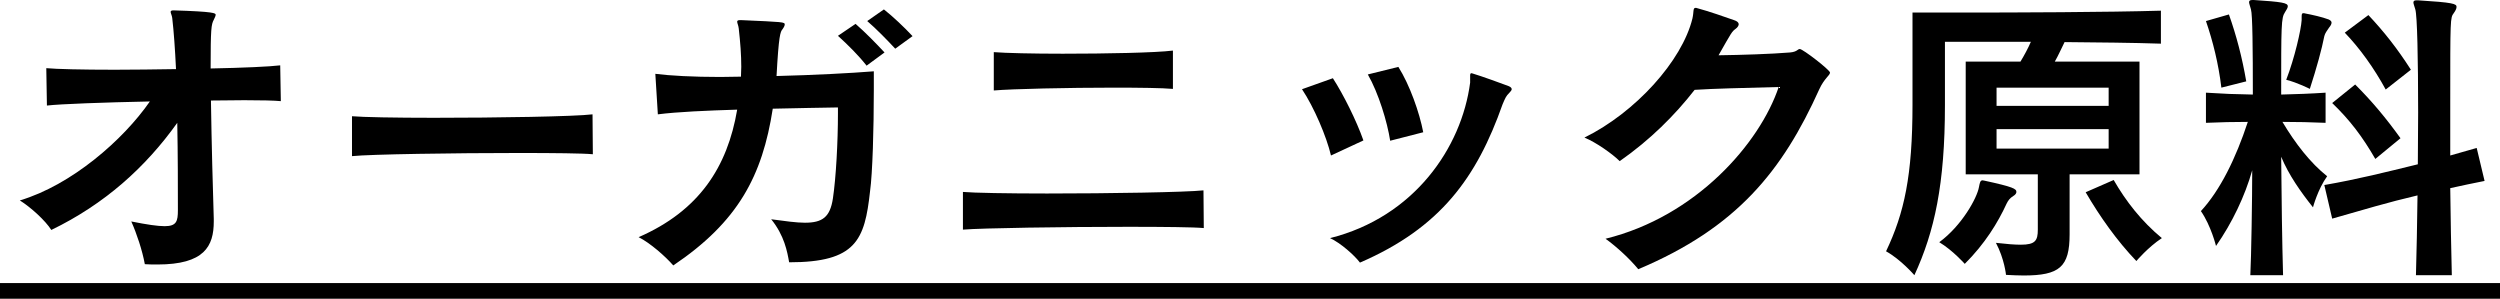 <svg xmlns="http://www.w3.org/2000/svg" fill="none" viewBox="0 0 159 19" height="19" width="159">
<path fill="black" d="M0 18.001H159V19H0V18.001Z"></path>
<path fill="black" d="M146.385 1.279V1.059C146.385 0.899 146.405 0.839 146.485 0.839C146.525 0.839 146.565 0.839 146.625 0.859C147.046 0.939 147.686 1.079 148.107 1.239C148.227 1.299 148.287 1.359 148.287 1.438C148.287 1.538 148.227 1.638 148.127 1.758C148.007 1.938 147.867 2.118 147.827 2.298C147.666 3.117 147.346 4.295 146.905 5.654C146.905 5.654 146.125 5.254 145.404 5.075C145.944 3.676 146.345 1.898 146.385 1.279ZM142.861 5.175L141.279 5.574C141.098 4.056 140.738 2.617 140.298 1.339L141.759 0.919C142.24 2.278 142.6 3.656 142.861 5.175ZM153.333 4.435L151.731 5.694C150.99 4.335 150.089 3.077 149.128 2.078L150.63 0.959C151.591 1.978 152.452 3.057 153.333 4.435ZM152.672 8.791L151.07 10.109C150.249 8.691 149.469 7.652 148.327 6.553L149.789 5.374C150.87 6.453 151.751 7.512 152.672 8.791ZM145.203 17.502H143.121C143.181 16.383 143.241 12.587 143.241 10.829C142.78 12.467 141.96 14.185 140.938 15.643C140.938 15.643 140.618 14.345 139.977 13.426C141.199 12.107 142.2 10.069 142.961 7.752C142.12 7.752 141.139 7.772 140.298 7.812V5.894C140.778 5.914 141.279 5.954 141.779 5.974C142.3 5.994 142.801 5.994 143.281 6.014C143.281 3.137 143.261 0.919 143.161 0.599C143.101 0.38 143.041 0.22 143.041 0.14C143.041 0.04 143.101 0 143.261 0H143.341C145.143 0.12 145.504 0.18 145.504 0.4C145.504 0.499 145.424 0.619 145.324 0.779C145.083 1.139 145.083 1.598 145.083 6.014C145.984 5.994 147.026 5.954 147.907 5.894V7.812C147.046 7.772 146.044 7.752 145.163 7.752C145.984 9.13 146.946 10.369 148.007 11.208C147.406 12.047 147.106 13.186 147.106 13.186C146.325 12.207 145.564 11.128 145.083 9.97C145.103 12.507 145.143 15.404 145.203 17.502ZM155.936 17.502H153.654C153.694 16.023 153.734 14.245 153.754 12.427C151.871 12.867 150.29 13.346 148.327 13.905L147.827 11.768C150.009 11.388 151.731 10.948 153.774 10.449C153.774 9.33 153.794 8.211 153.794 7.152C153.794 3.756 153.734 0.979 153.614 0.599C153.553 0.38 153.493 0.24 153.493 0.16C153.493 0.06 153.553 0.02 153.694 0.02H153.794C156.036 0.16 156.237 0.24 156.237 0.44C156.237 0.559 156.157 0.699 156.056 0.839C155.836 1.139 155.836 1.139 155.836 6.593V9.89C156.377 9.73 156.958 9.57 157.518 9.41L158.019 11.508C157.298 11.648 156.557 11.808 155.836 11.967C155.856 13.885 155.896 15.803 155.936 17.502Z"></path>
<path fill="black" d="M136.072 11.088H131.627V14.904C131.627 16.982 130.986 17.521 128.704 17.521C128.363 17.521 128.003 17.502 127.582 17.482C127.582 17.482 127.482 16.463 126.941 15.444C127.622 15.524 128.143 15.563 128.523 15.563C129.444 15.563 129.605 15.304 129.605 14.604V11.088H125.019V3.916H128.503C128.744 3.516 128.984 3.077 129.164 2.657H123.698V6.693C123.698 11.708 123.037 14.724 121.755 17.502C121.755 17.502 120.894 16.503 119.953 15.983C121.114 13.546 121.635 11.168 121.635 6.653V0.799H124.619C128.163 0.799 134.07 0.779 137.434 0.679V2.777C135.672 2.717 133.429 2.697 131.307 2.677C131.106 3.077 130.906 3.536 130.686 3.916H136.072V11.088ZM132.648 12.227L134.43 11.448C135.211 12.806 136.193 14.065 137.494 15.144C136.613 15.723 135.872 16.602 135.872 16.602C134.651 15.324 133.569 13.805 132.648 12.227ZM123.337 15.404C124.779 14.345 125.74 12.587 125.86 11.907C125.92 11.608 125.94 11.468 126.1 11.468C126.12 11.468 126.16 11.488 126.201 11.488C128.043 11.887 128.243 12.007 128.243 12.207C128.243 12.287 128.183 12.387 128.043 12.467C127.822 12.607 127.722 12.746 127.622 12.946C127.062 14.165 126.241 15.504 124.959 16.782C124.959 16.782 124.198 15.923 123.337 15.404ZM134.11 6.733V5.574H126.981V6.733H134.11ZM134.11 9.45V8.211H126.981V9.45H134.11Z"></path>
<path fill="black" d="M104.194 17.122C103.653 16.463 102.832 15.704 102.112 15.184C107.878 13.766 111.923 9.11 113.125 5.534C110.802 5.594 109.02 5.634 107.778 5.714C106.517 7.332 104.955 8.891 103.013 10.249C102.552 9.79 101.511 9.051 100.77 8.751C104.014 7.153 106.977 3.876 107.638 1.179C107.738 0.739 107.658 0.5 107.838 0.5C107.858 0.5 107.898 0.5 107.939 0.519C108.619 0.699 109.781 1.099 110.281 1.279C110.482 1.339 110.582 1.439 110.582 1.538C110.582 1.618 110.522 1.738 110.381 1.838C110.141 2.018 110.141 2.038 109.3 3.516C110.762 3.496 112.644 3.436 113.846 3.337C114.306 3.297 114.326 3.117 114.466 3.117C114.667 3.117 116.389 4.455 116.389 4.615C116.389 4.795 116.028 4.975 115.708 5.674C113.365 10.869 110.462 14.485 104.194 17.122Z"></path>
<path fill="black" d="M90.518 8.411L88.415 8.951C88.235 7.772 87.674 5.914 86.993 4.735L88.936 4.255C89.656 5.394 90.277 7.152 90.518 8.411ZM86.713 8.931L84.65 9.89C84.37 8.691 83.569 6.813 82.808 5.674L84.771 4.975C85.431 5.994 86.272 7.672 86.713 8.931ZM93.501 5.254V4.795C93.501 4.715 93.521 4.655 93.581 4.655C93.601 4.655 93.641 4.675 93.661 4.675C94.202 4.835 95.524 5.314 95.944 5.474C96.084 5.534 96.144 5.594 96.144 5.674C96.144 5.734 96.084 5.814 95.984 5.914C95.784 6.114 95.744 6.213 95.564 6.633C93.922 11.288 91.619 14.485 86.493 16.702C86.152 16.243 85.251 15.444 84.59 15.144C89.937 13.805 92.96 9.39 93.501 5.254Z"></path>
<path fill="black" d="M74.598 3.217V5.654C73.918 5.594 72.496 5.574 70.854 5.574C67.95 5.574 64.366 5.654 63.205 5.754V3.316C63.966 3.376 65.688 3.416 67.59 3.416C70.333 3.416 73.477 3.356 74.598 3.217ZM76.541 12.107L76.561 14.505C75.92 14.445 74.018 14.425 71.755 14.425C67.67 14.425 62.404 14.505 61.242 14.605V12.207C61.923 12.267 64.086 12.307 66.589 12.307C70.573 12.307 75.419 12.227 76.541 12.107Z"></path>
<path fill="black" d="M58.038 2.298L56.937 3.097C56.437 2.557 55.716 1.818 55.155 1.339L56.216 0.599C56.777 1.039 57.518 1.738 58.038 2.298ZM56.256 3.336L55.115 4.176C54.634 3.556 53.934 2.857 53.293 2.278L54.414 1.518C55.055 2.078 55.716 2.757 56.256 3.336ZM53.293 7.232V6.833C52.231 6.853 50.73 6.873 49.148 6.913C48.487 11.188 46.945 14.105 42.82 16.882C42.319 16.303 41.338 15.444 40.617 15.084C44.462 13.406 46.264 10.629 46.885 6.973C44.943 7.033 43.081 7.113 41.839 7.272L41.679 4.695C42.6 4.815 44.102 4.895 45.804 4.895C46.244 4.895 46.685 4.875 47.125 4.875C47.125 4.655 47.145 4.455 47.145 4.256C47.145 3.476 47.085 2.717 46.985 1.818C46.965 1.618 46.885 1.478 46.885 1.379C46.885 1.319 46.925 1.279 47.065 1.279H47.125C49.829 1.399 49.909 1.399 49.909 1.558C49.909 1.618 49.869 1.718 49.769 1.858C49.628 2.018 49.528 2.258 49.388 4.835C51.771 4.775 54.094 4.655 55.575 4.535V5.734C55.575 8.151 55.495 11.028 55.335 12.167C54.995 15.264 54.454 16.682 50.189 16.682C50.069 16.003 49.889 14.984 49.048 13.945C49.949 14.065 50.65 14.165 51.19 14.165C52.312 14.165 52.792 13.806 52.972 12.627C53.173 11.288 53.293 8.991 53.293 7.232Z"></path>
<path fill="black" d="M37.685 7.272L37.705 9.81C37.085 9.75 35.242 9.73 33.02 9.73C28.915 9.73 23.548 9.81 22.387 9.93V7.392C23.048 7.452 25.15 7.492 27.593 7.492C31.598 7.492 36.564 7.412 37.685 7.272Z"></path>
<path fill="black" d="M13.596 13.925V14.085C13.596 15.664 12.996 16.822 10.012 16.822C9.752 16.822 9.491 16.822 9.211 16.802C9.051 15.923 8.69 14.844 8.35 14.085C9.351 14.285 10.032 14.385 10.473 14.385C11.233 14.385 11.314 14.065 11.314 13.366C11.314 11.887 11.314 9.87 11.274 7.812C9.251 10.649 6.648 12.986 3.264 14.625C2.883 14.025 1.962 13.186 1.262 12.747C4.545 11.768 7.829 8.911 9.531 6.453C6.608 6.513 3.845 6.613 2.984 6.713L2.944 4.335C3.564 4.395 5.246 4.435 7.289 4.435C8.51 4.435 9.872 4.415 11.194 4.395C11.133 3.137 11.053 1.978 10.953 1.139C10.933 0.979 10.853 0.839 10.853 0.759C10.853 0.699 10.893 0.659 11.033 0.659C13.656 0.739 13.716 0.839 13.716 0.939C13.716 0.999 13.677 1.099 13.596 1.259C13.436 1.558 13.396 1.818 13.396 4.355C15.459 4.315 17.181 4.236 17.822 4.156L17.861 6.433C17.461 6.393 16.64 6.373 15.539 6.373C14.898 6.373 14.177 6.393 13.416 6.393C13.456 9.07 13.536 12.067 13.596 13.925Z"></path>
</svg>
